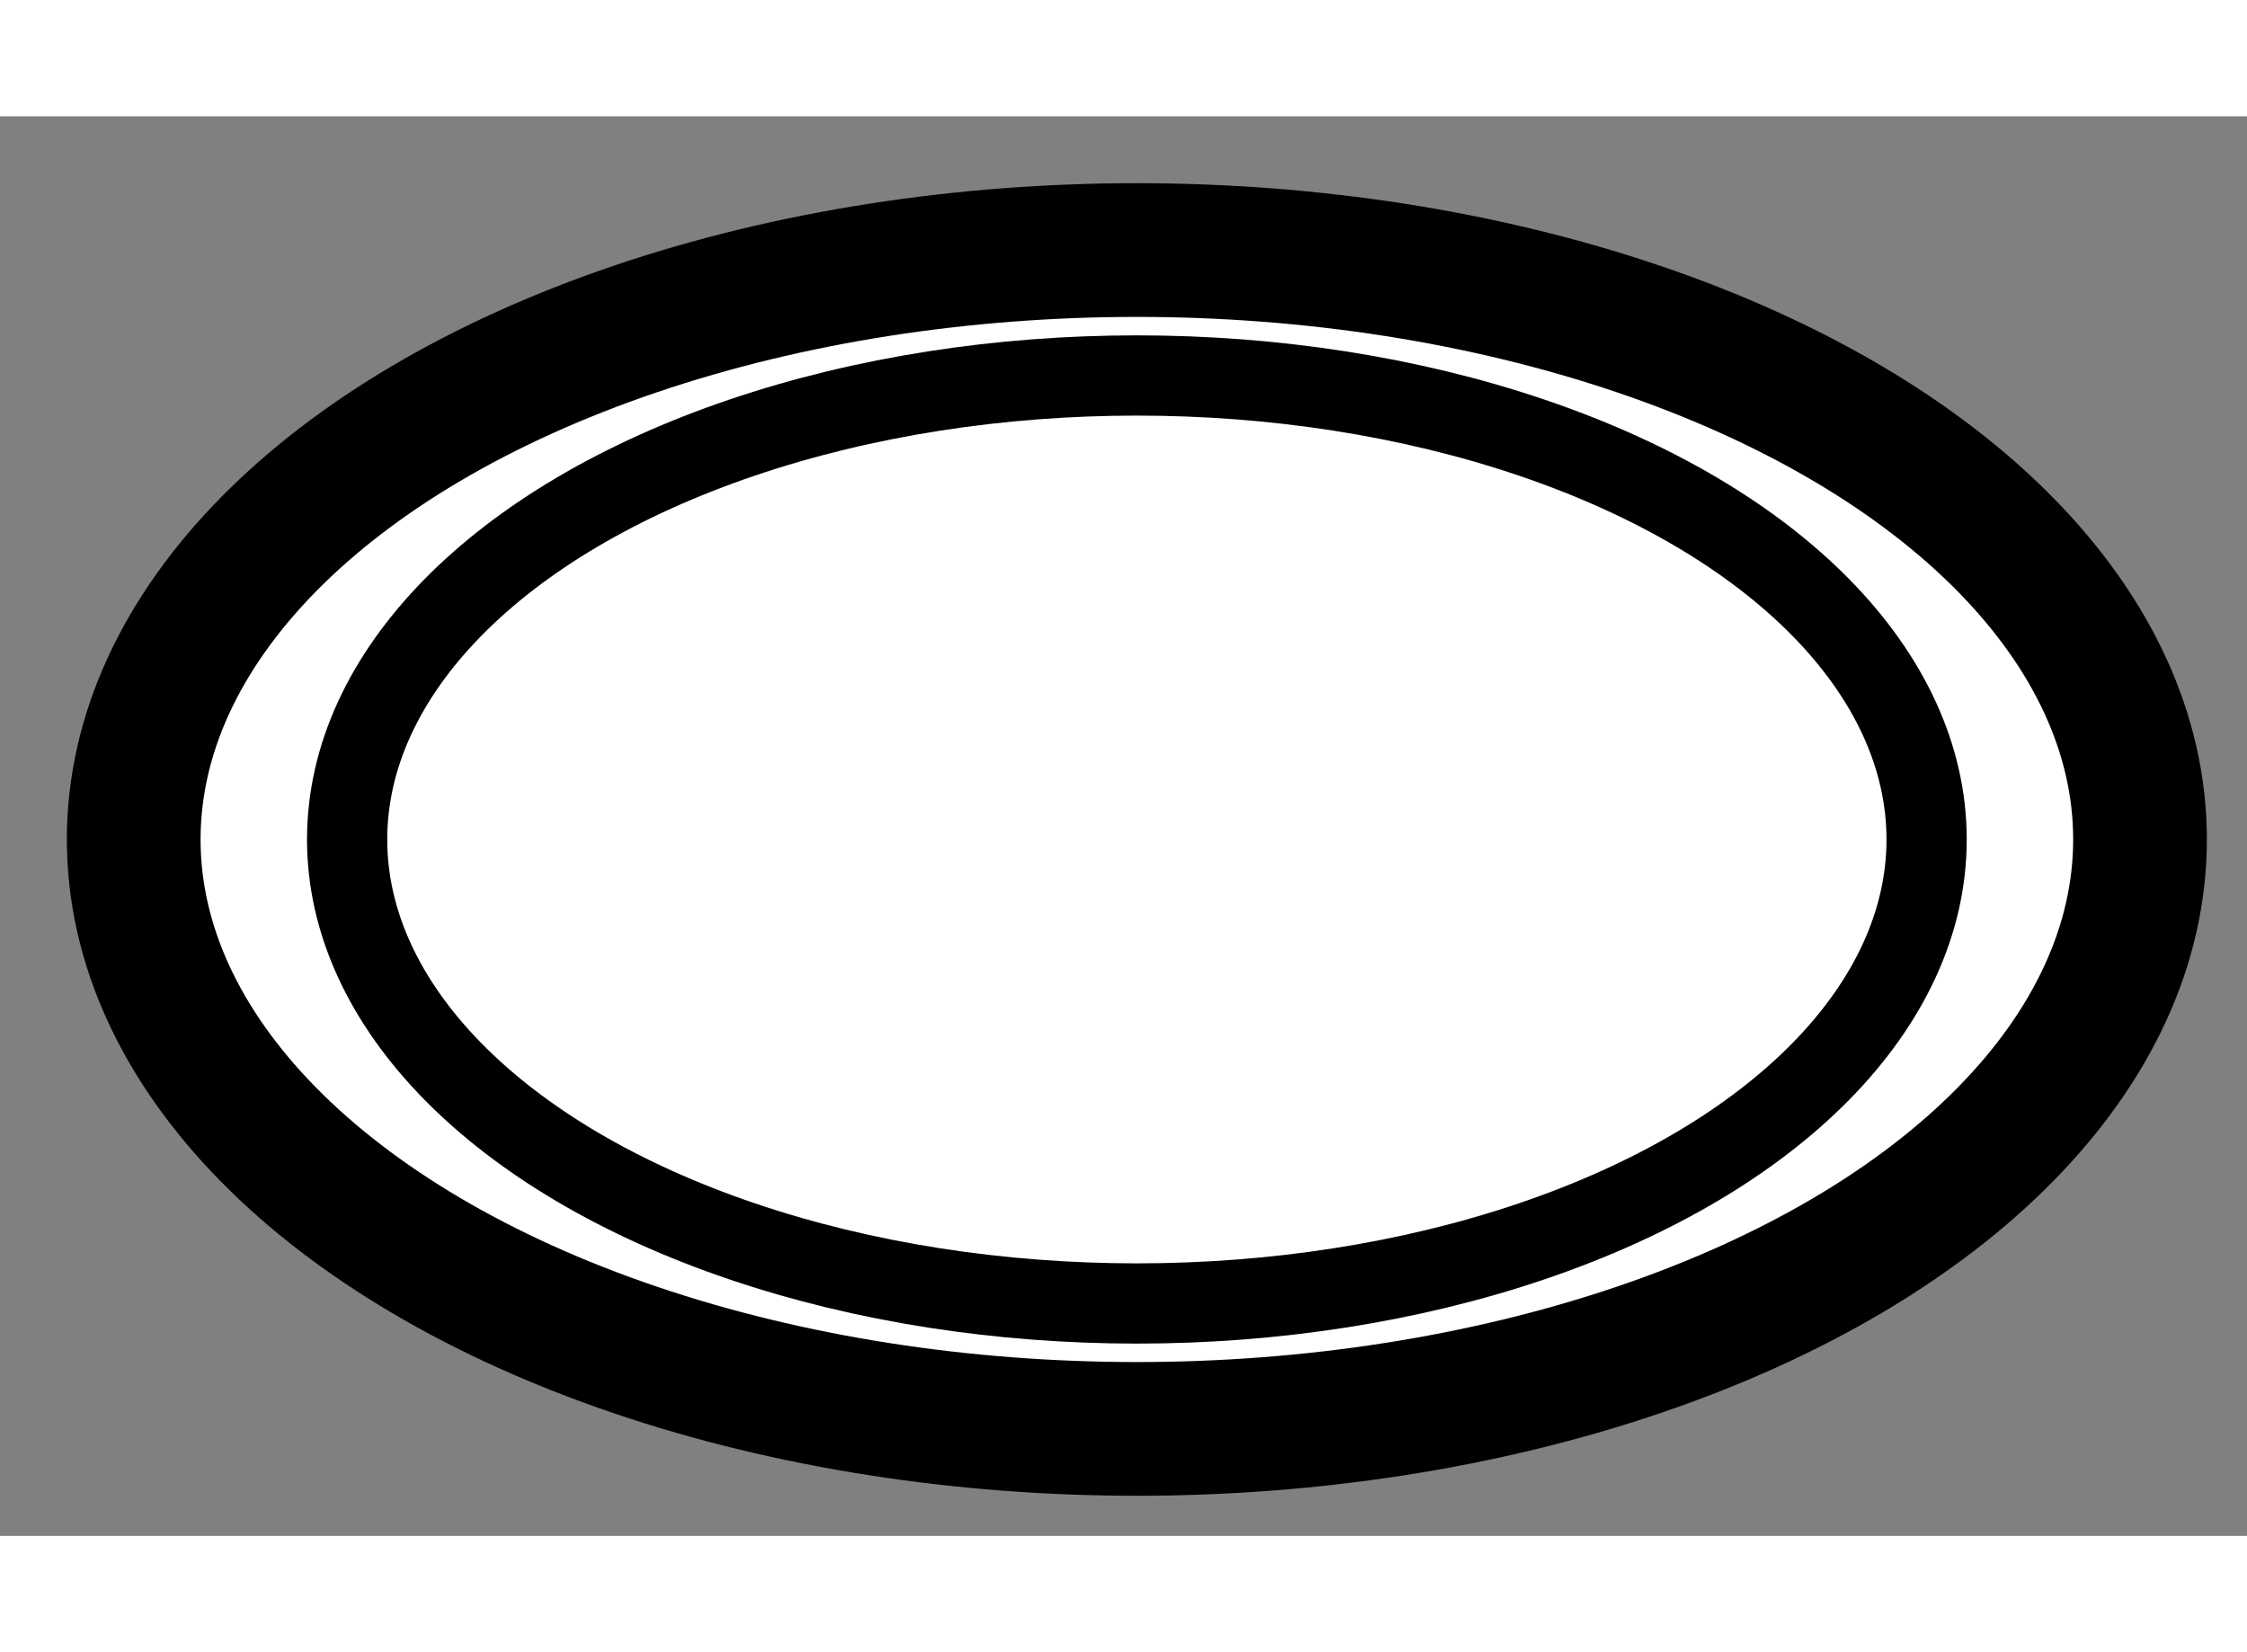 <?xml version="1.0" encoding="utf-8"?>
<!-- Generator: Adobe Illustrator 15.1.0, SVG Export Plug-In . SVG Version: 6.00 Build 0)  -->
<!DOCTYPE svg PUBLIC "-//W3C//DTD SVG 1.1//EN" "http://www.w3.org/Graphics/SVG/1.1/DTD/svg11.dtd">
<svg version="1.1" xmlns="http://www.w3.org/2000/svg" xmlns:xlink="http://www.w3.org/1999/xlink" x="0px" y="0px" width="244.8px"
	 height="180px" viewBox="36.78 36.058 8.402 5.308" enable-background="new 0 0 244.8 180" xml:space="preserve">
	
<rect x="36.78" y="36.058" width="8.402" height="5.308" fill="#808080" stroke="none"/>
	
<g><ellipse fill="#FFFFFF" stroke="#000000" stroke-width="0.5" cx="41.031" cy="38.762" rx="3.751" ry="2.204"></ellipse><ellipse fill="none" stroke="#000000" stroke-width="0.3" cx="41.031" cy="38.762" rx="2.953" ry="1.735"></ellipse></g>


</svg>